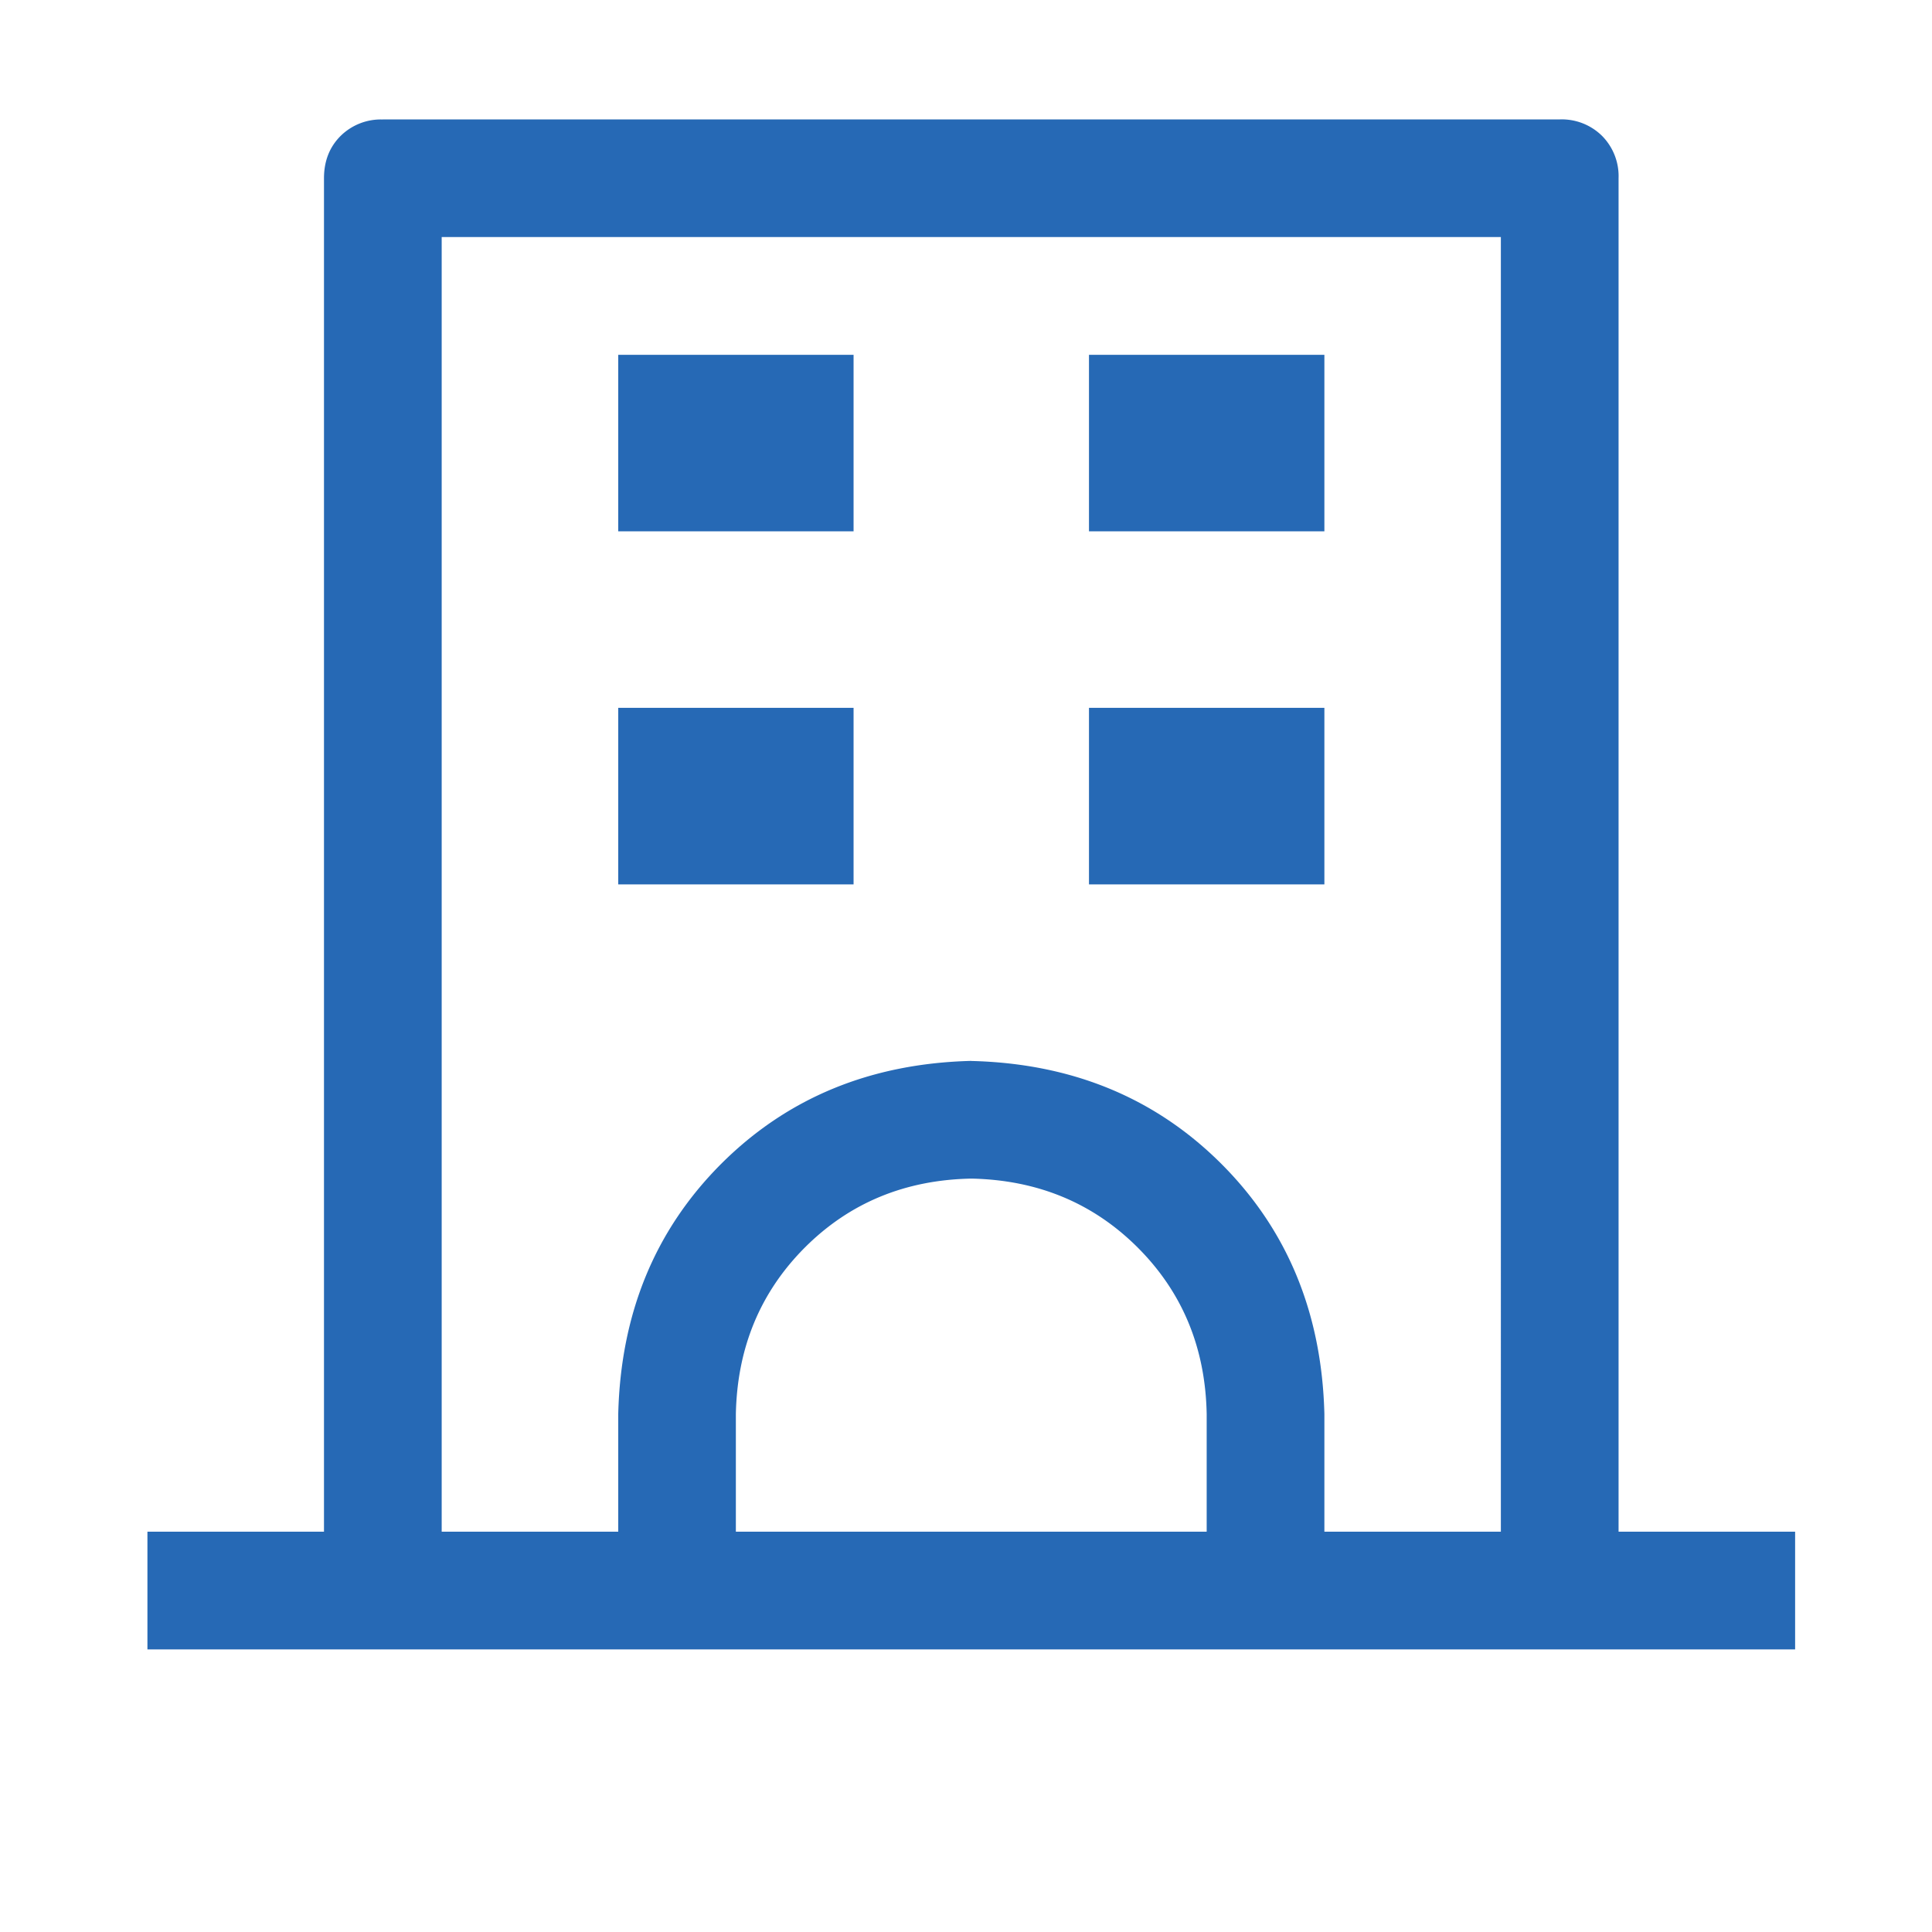 <?xml version="1.0" standalone="no"?><!DOCTYPE svg PUBLIC "-//W3C//DTD SVG 1.1//EN" "http://www.w3.org/Graphics/SVG/1.1/DTD/svg11.dtd"><svg t="1718939053283" class="icon" viewBox="0 0 1024 1024" version="1.1" xmlns="http://www.w3.org/2000/svg" p-id="32509" xmlns:xlink="http://www.w3.org/1999/xlink" width="48" height="48"><path d="M234.102 125.637v686.198h561.388V125.637H234.102z m-31.193-62.346H826.683a30.326 30.326 0 0 1 22.449 8.743 30.326 30.326 0 0 1 8.743 22.449v748.544a30.326 30.326 0 0 1-8.783 22.41 30.326 30.326 0 0 1-22.41 8.783H202.91a30.326 30.326 0 0 1-22.449-8.783 30.326 30.326 0 0 1-8.743-22.449V94.523c0-9.098 2.914-16.581 8.783-22.449a30.366 30.366 0 0 1 22.41-8.743zM78.139 811.835h873.314v62.385H78.139v-62.385zM327.68 188.062h124.731V281.6H327.68V188.062z m62.346 623.774h249.541v-62.385c-0.67-35.092-12.839-64.512-36.549-88.222-23.749-23.71-53.169-35.84-88.222-36.549-35.092 0.67-64.512 12.839-88.222 36.549-23.67 23.749-35.84 53.169-36.549 88.222v62.385z m124.77-249.502c53.287 1.3 97.477 19.495 132.569 54.548 35.052 35.052 53.248 79.281 54.587 132.569v124.77H327.68v-124.77c1.3-53.287 19.495-97.477 54.548-132.569 35.092-35.052 79.281-53.248 132.569-54.587zM327.68 375.178h124.731v93.578H327.68V375.178z m249.502-187.116h124.77V281.6h-124.77V188.062z m0 187.116h124.77v93.578h-124.77V375.178z" fill="#2669B5" p-id="32510"></path></svg>